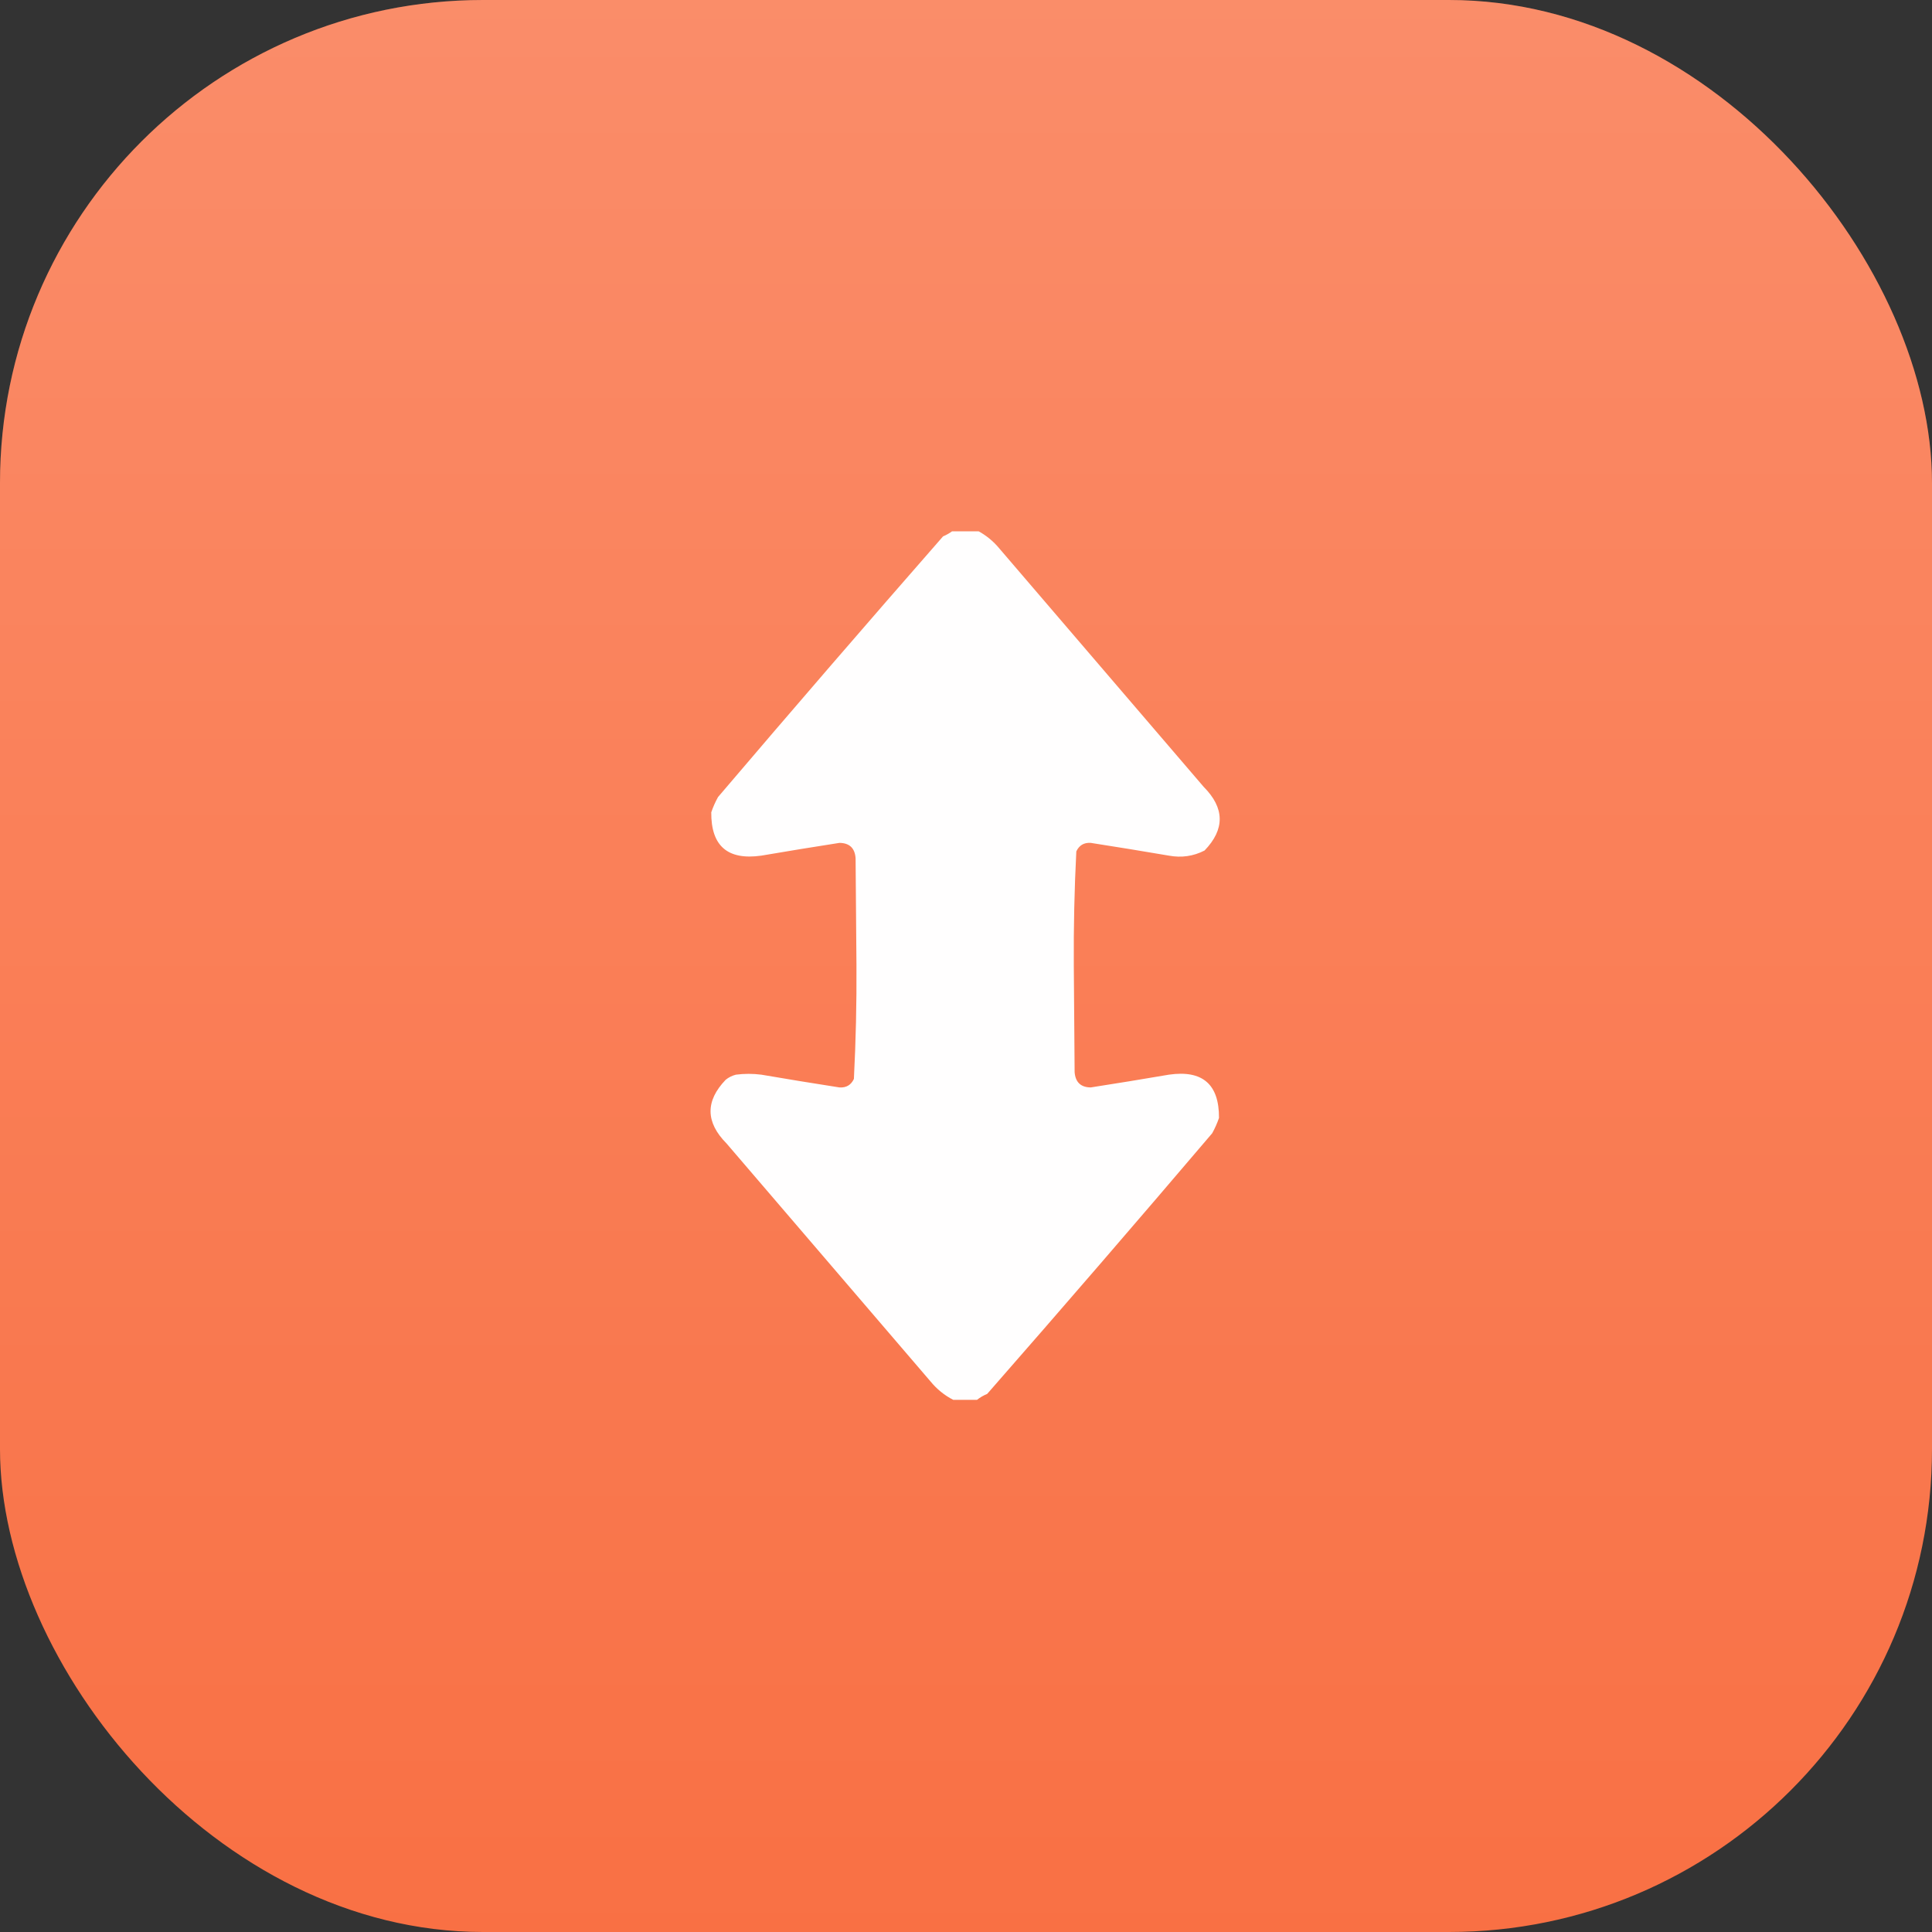 <svg width="40" height="40" viewBox="0 0 40 40" fill="none" xmlns="http://www.w3.org/2000/svg">
<rect x="0" y="0" width="40" height="40" fill="#333333" stroke="none"/>
<rect width="40" height="40" rx="10" fill="#F97044"/>
<rect width="40" height="40" rx="10" fill="url(#paint0_linear_2039_491)" fill-opacity="0.2"/>
<g clip-path="url(#clip0_2039_491)">
<g clip-path="url(#clip1_2039_491)">
<path opacity="0.99" fill-rule="evenodd" clip-rule="evenodd" d="M19.736 10.982C19.9 10.982 20.064 10.982 20.228 10.982C20.41 11.076 20.568 11.205 20.702 11.369C22.109 13.01 23.515 14.65 24.921 16.291C25.357 16.729 25.363 17.169 24.939 17.609C24.707 17.728 24.461 17.763 24.2 17.715C23.662 17.623 23.123 17.535 22.583 17.451C22.442 17.442 22.343 17.501 22.284 17.627C22.244 18.41 22.227 19.196 22.232 19.982C22.238 20.721 22.243 21.459 22.249 22.197C22.265 22.406 22.376 22.512 22.583 22.514C23.123 22.43 23.662 22.342 24.2 22.25C24.896 22.149 25.242 22.448 25.238 23.146C25.2 23.256 25.153 23.362 25.097 23.463C23.557 25.272 22.005 27.071 20.439 28.859C20.36 28.892 20.29 28.933 20.228 28.982C20.064 28.982 19.9 28.982 19.736 28.982C19.553 28.889 19.395 28.76 19.261 28.596C17.855 26.955 16.448 25.314 15.042 23.674C14.607 23.235 14.601 22.796 15.025 22.355C15.087 22.305 15.157 22.27 15.236 22.25C15.411 22.227 15.587 22.227 15.763 22.25C16.301 22.342 16.84 22.43 17.38 22.514C17.521 22.523 17.62 22.464 17.679 22.338C17.719 21.554 17.737 20.769 17.732 19.982C17.726 19.244 17.72 18.506 17.714 17.768C17.699 17.559 17.587 17.453 17.38 17.451C16.84 17.535 16.301 17.623 15.763 17.715C15.066 17.814 14.72 17.516 14.726 16.818C14.763 16.709 14.81 16.603 14.866 16.502C16.406 14.693 17.959 12.894 19.525 11.105C19.603 11.072 19.673 11.031 19.736 10.982Z" fill="white"/>
</g>
</g>
<defs>
<linearGradient id="paint0_linear_2039_491" x1="20" y1="40" x2="20" y2="5.2266e-07" gradientUnits="userSpaceOnUse">
<stop stop-color="white" stop-opacity="0"/>
<stop offset="1" stop-color="white"/>
</linearGradient>
<clipPath id="clip0_2039_491">
<rect width="18" height="18" fill="white" transform="translate(11 11)"/>
</clipPath>
<clipPath id="clip1_2039_491">
<rect width="18" height="18" fill="white" transform="translate(11 11)"/>
</clipPath>
</defs>
</svg>
